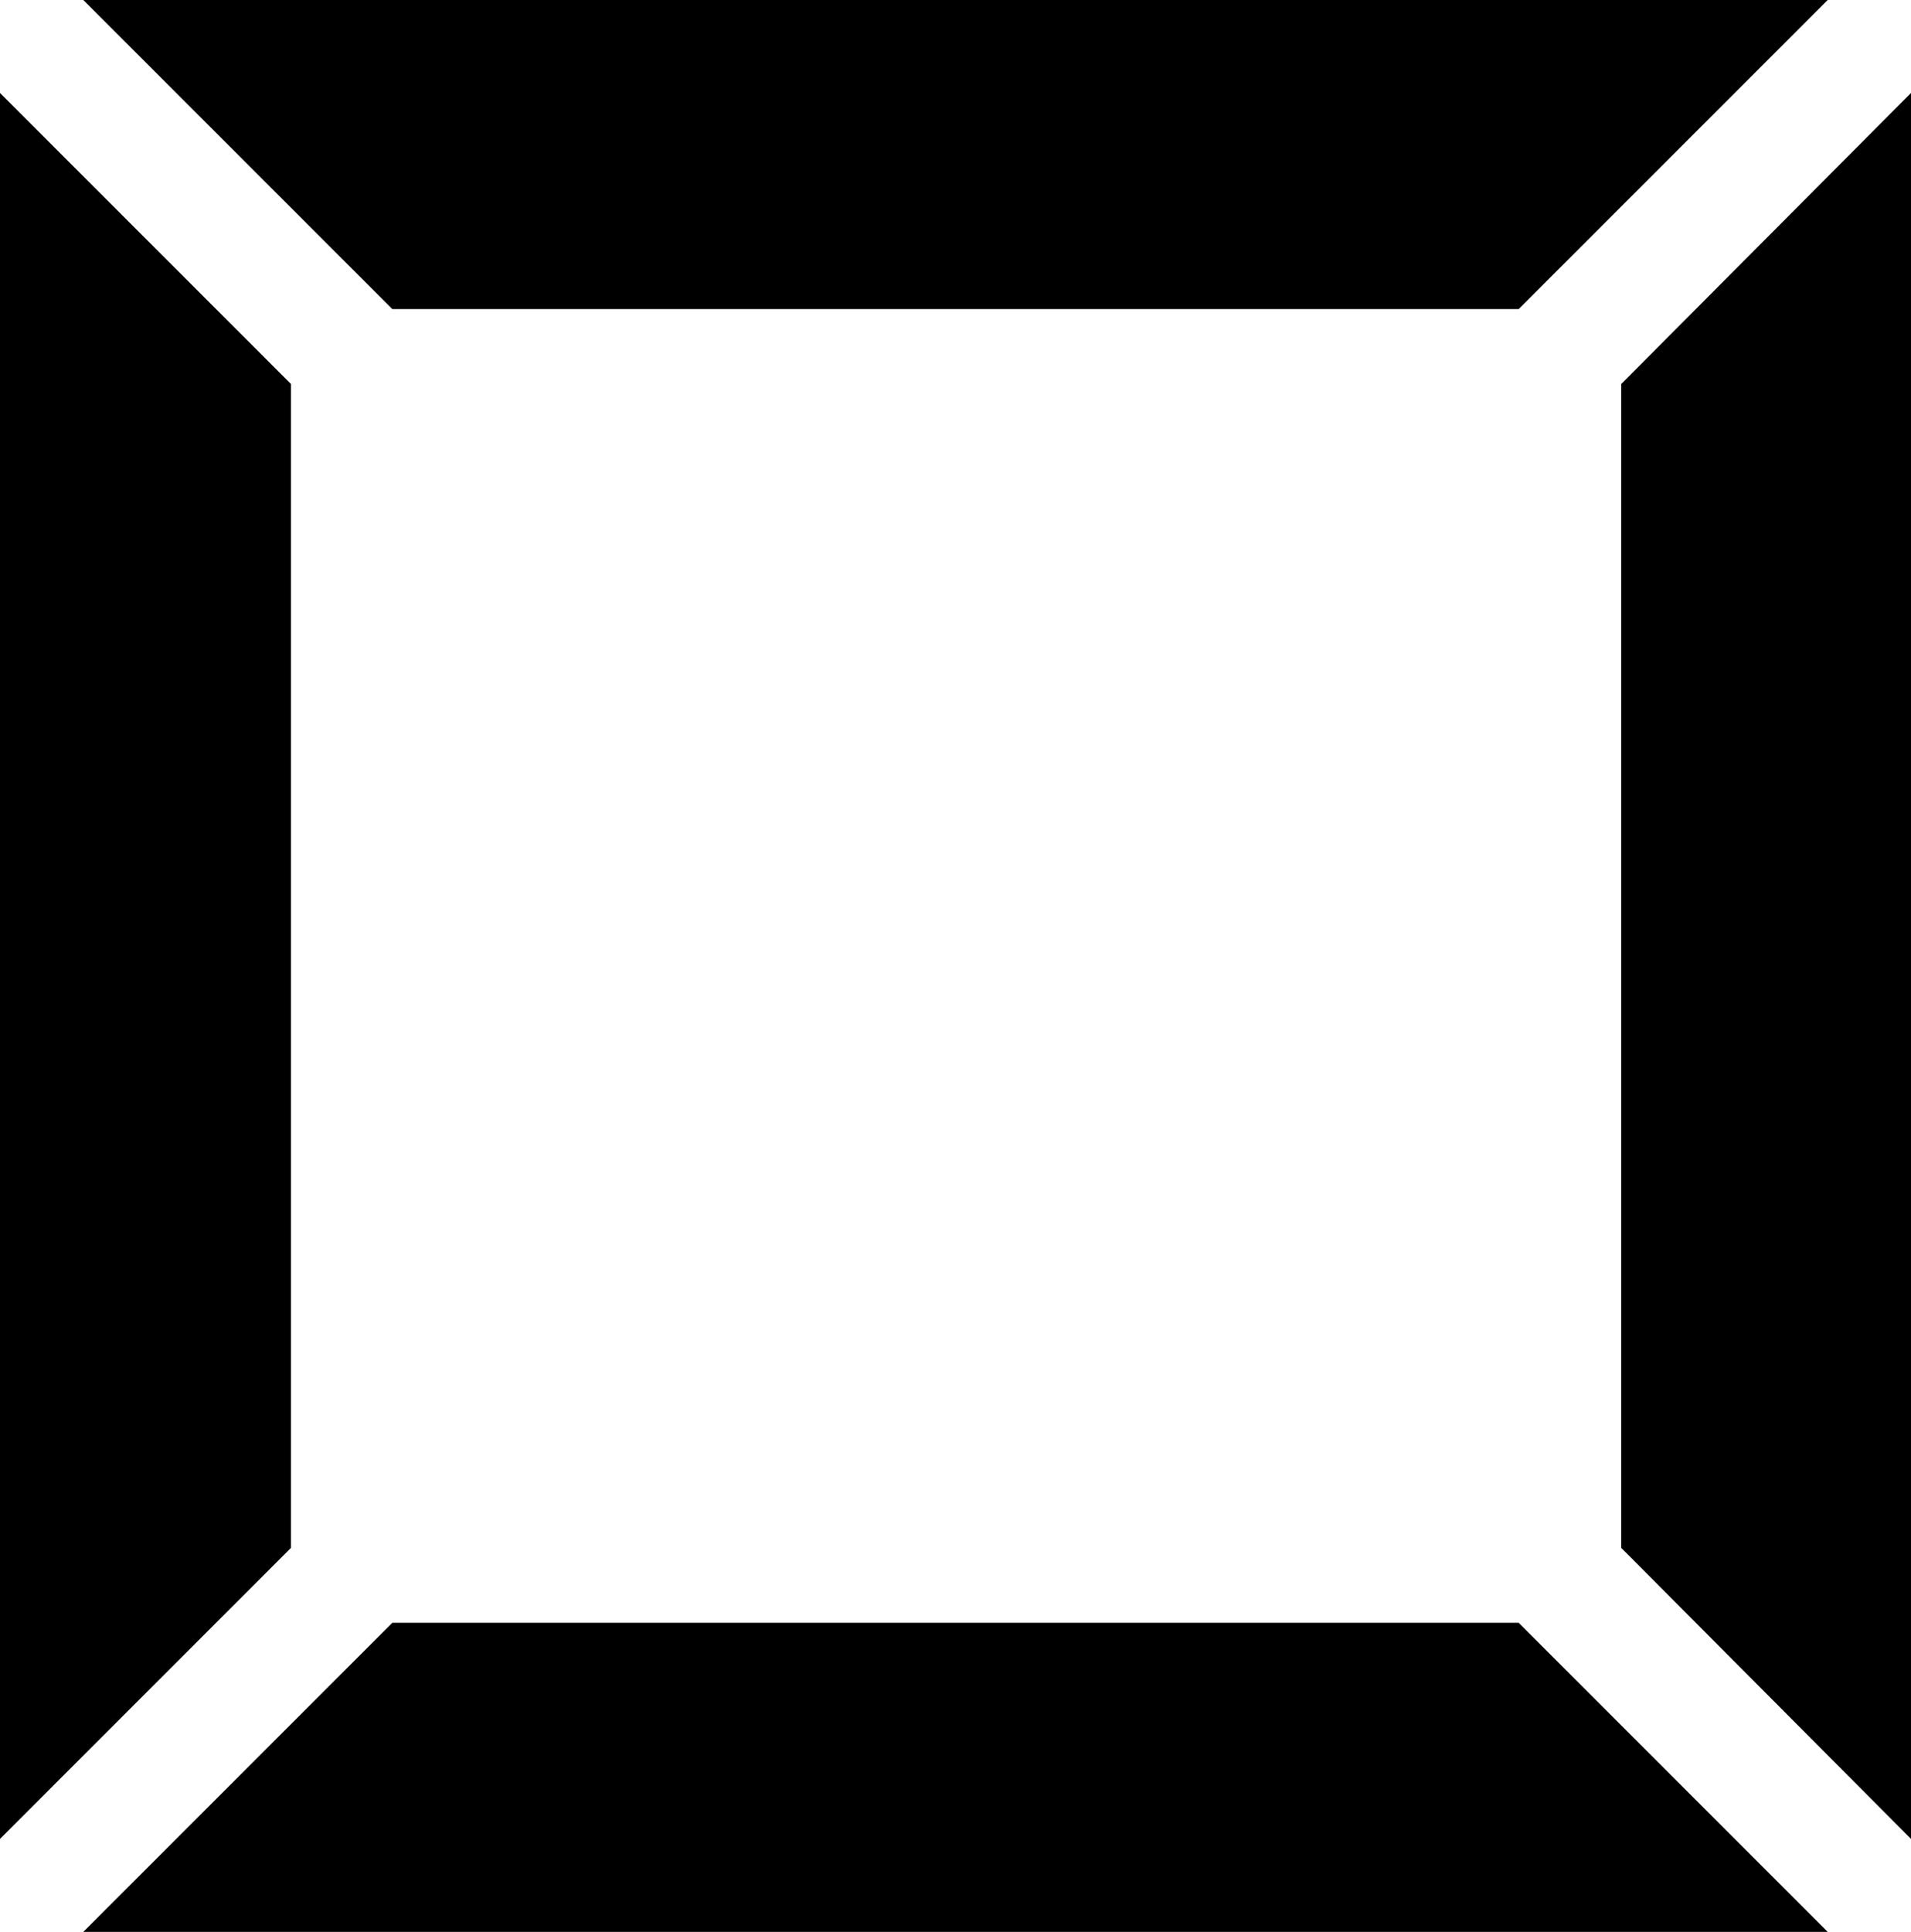 <svg xmlns="http://www.w3.org/2000/svg" viewBox="0 0 15.83 16"><g id="Layer_2" data-name="Layer 2"><g id="web"><polygon points="0 16 0 16 0 16 0 16"></polygon><polygon points="12.58 13.44 3.25 13.44 0.69 16 15.14 16 12.58 13.44"></polygon><polygon points="3.25 2.56 12.58 2.56 15.14 0 0.69 0 3.25 2.56"></polygon><polygon points="13.43 3.18 13.43 12.82 15.83 15.23 15.83 0.77 13.43 3.18"></polygon><polygon points="2.41 12.82 2.41 3.18 0 0.77 0 15.23 2.41 12.82"></polygon></g></g></svg>